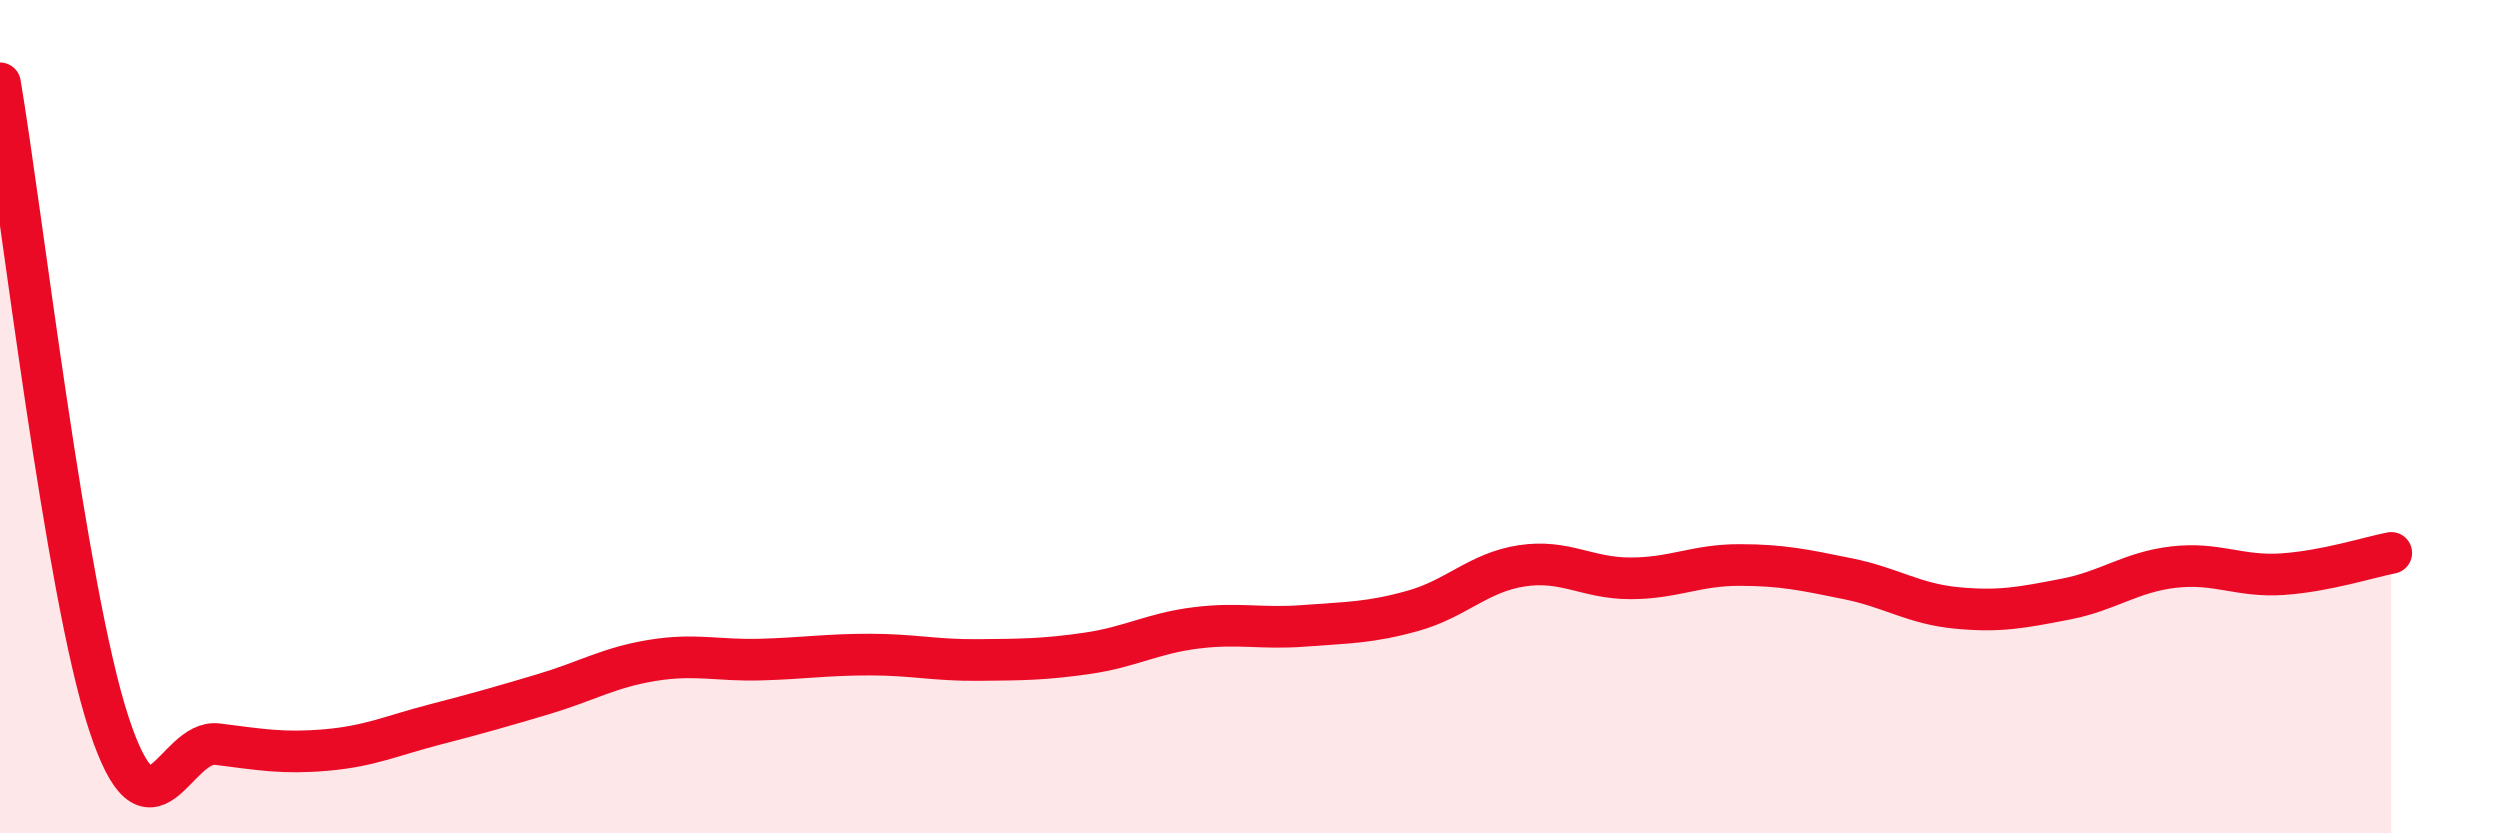 
    <svg width="60" height="20" viewBox="0 0 60 20" xmlns="http://www.w3.org/2000/svg">
      <path
        d="M 0,2 C 0.52,5.07 1.57,14.19 2.61,17.36 C 3.65,20.53 4.18,17.73 5.22,17.86 C 6.26,17.99 6.79,18.09 7.83,18 C 8.87,17.91 9.39,17.66 10.43,17.39 C 11.47,17.12 12,16.97 13.04,16.66 C 14.08,16.35 14.61,16.02 15.65,15.85 C 16.69,15.68 17.22,15.86 18.26,15.83 C 19.3,15.8 19.83,15.71 20.87,15.71 C 21.91,15.71 22.44,15.85 23.48,15.84 C 24.52,15.83 25.05,15.83 26.09,15.68 C 27.13,15.53 27.66,15.2 28.7,15.07 C 29.74,14.94 30.26,15.1 31.3,15.02 C 32.34,14.94 32.87,14.95 33.91,14.66 C 34.95,14.37 35.48,13.74 36.52,13.58 C 37.56,13.42 38.09,13.88 39.13,13.88 C 40.17,13.88 40.7,13.56 41.74,13.56 C 42.78,13.56 43.31,13.68 44.35,13.89 C 45.39,14.1 45.92,14.49 46.96,14.59 C 48,14.69 48.53,14.58 49.57,14.38 C 50.61,14.18 51.13,13.73 52.17,13.61 C 53.21,13.49 53.74,13.85 54.78,13.78 C 55.82,13.71 56.87,13.37 57.39,13.27L57.39 20L0 20Z"
        fill="#EB0A25"
        opacity="0.1"
        stroke-linecap="round"
        stroke-linejoin="round"
      />
      <path
        d="M 0,2 C 0.52,5.07 1.57,14.19 2.61,17.36 C 3.65,20.53 4.18,17.73 5.22,17.86 C 6.26,17.99 6.79,18.09 7.83,18 C 8.87,17.91 9.39,17.66 10.43,17.39 C 11.47,17.12 12,16.97 13.04,16.66 C 14.08,16.35 14.61,16.02 15.65,15.85 C 16.69,15.68 17.22,15.86 18.26,15.83 C 19.3,15.8 19.83,15.71 20.87,15.71 C 21.91,15.71 22.44,15.85 23.48,15.84 C 24.52,15.83 25.05,15.83 26.09,15.68 C 27.13,15.53 27.66,15.2 28.7,15.07 C 29.74,14.94 30.26,15.1 31.3,15.02 C 32.34,14.94 32.87,14.95 33.91,14.66 C 34.95,14.37 35.48,13.74 36.52,13.58 C 37.56,13.42 38.09,13.88 39.13,13.88 C 40.17,13.88 40.7,13.56 41.74,13.56 C 42.78,13.56 43.31,13.68 44.35,13.89 C 45.39,14.1 45.92,14.49 46.96,14.59 C 48,14.69 48.53,14.58 49.57,14.38 C 50.61,14.18 51.13,13.73 52.17,13.61 C 53.21,13.49 53.74,13.85 54.78,13.78 C 55.82,13.71 56.87,13.37 57.39,13.27"
        stroke="#EB0A25"
        stroke-width="1"
        fill="none"
        stroke-linecap="round"
        stroke-linejoin="round"
      />
    </svg>
  